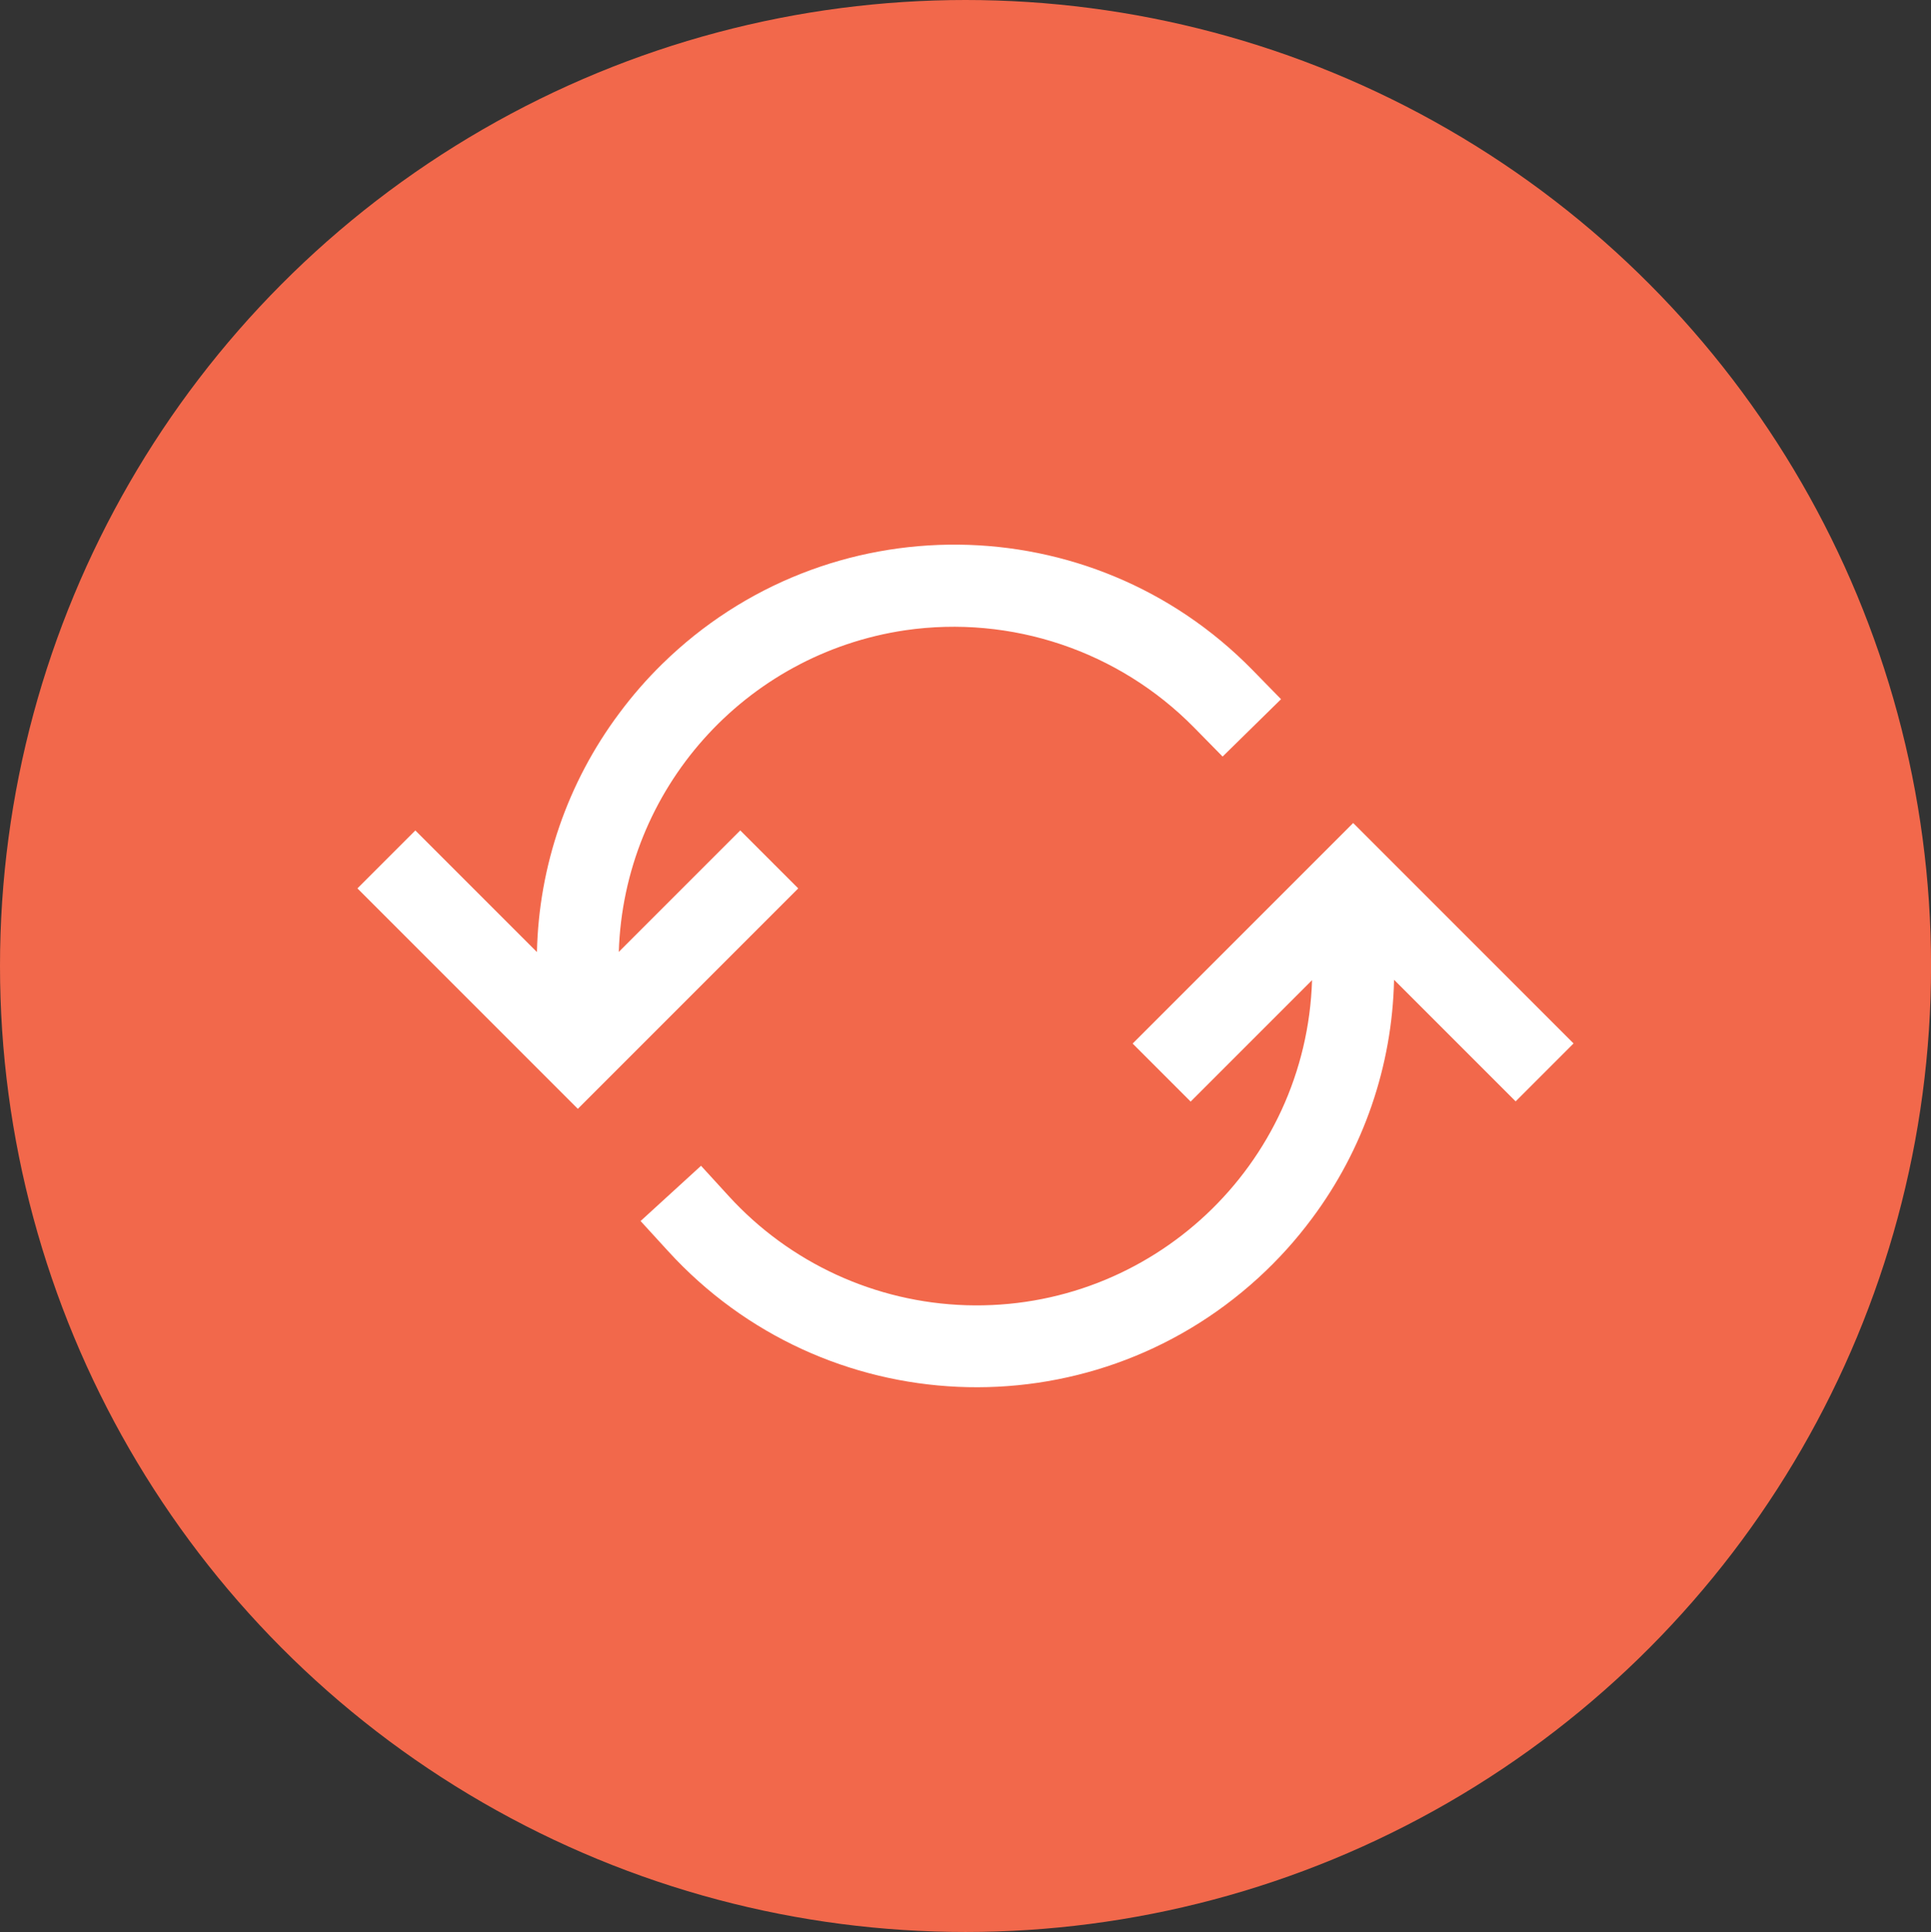 <?xml version="1.0" encoding="UTF-8"?><svg id="Layer_1" xmlns="http://www.w3.org/2000/svg" viewBox="0 0 381.03 381.18"><rect x="0" y="0" width="381.03" height="381.18" fill="#333333" stroke="none"/><defs><style>.cls-1{fill:#f2684b;}.cls-2{fill:#fff;}</style></defs><ellipse id="Ellipse_72-2" class="cls-1" cx="190.52" cy="190.59" rx="190.52" ry="190.59"/><g id="Group_694"><g id="TOURMIX_szerepek_02_mixer"><path id="Path_2123" class="cls-2" d="m223.51,205.91l11.43,11.43,23.96-23.96c-1.14,36.56-31.7,65.28-68.27,64.14-17.89-.56-34.79-8.33-46.85-21.55l-5.45-5.96-11.93,10.9,5.45,5.96c30.7,33.61,82.83,35.97,116.43,5.27,3.9-3.56,7.44-7.48,10.59-11.72,10.18-13.63,15.85-30.1,16.21-47.11l23.99,23.99,11.43-11.43-43.49-43.49-43.49,43.49v.03Z"/><path id="Path_2124" class="cls-2" d="m146.06,163.85l-23.96,23.96c1.01-32.04,24.81-58.76,56.52-63.46,20.95-3.04,42.09,4.07,56.95,19.14l5.68,5.78,11.53-11.32-5.67-5.8c-31.83-32.47-83.96-32.99-116.44-1.15-3.08,3.02-5.91,6.27-8.48,9.73-10.19,13.63-15.87,30.1-16.24,47.11l-23.99-23.99-11.43,11.43,43.49,43.49,43.49-43.49-11.43-11.43h-.04Z"/></g></g></svg>